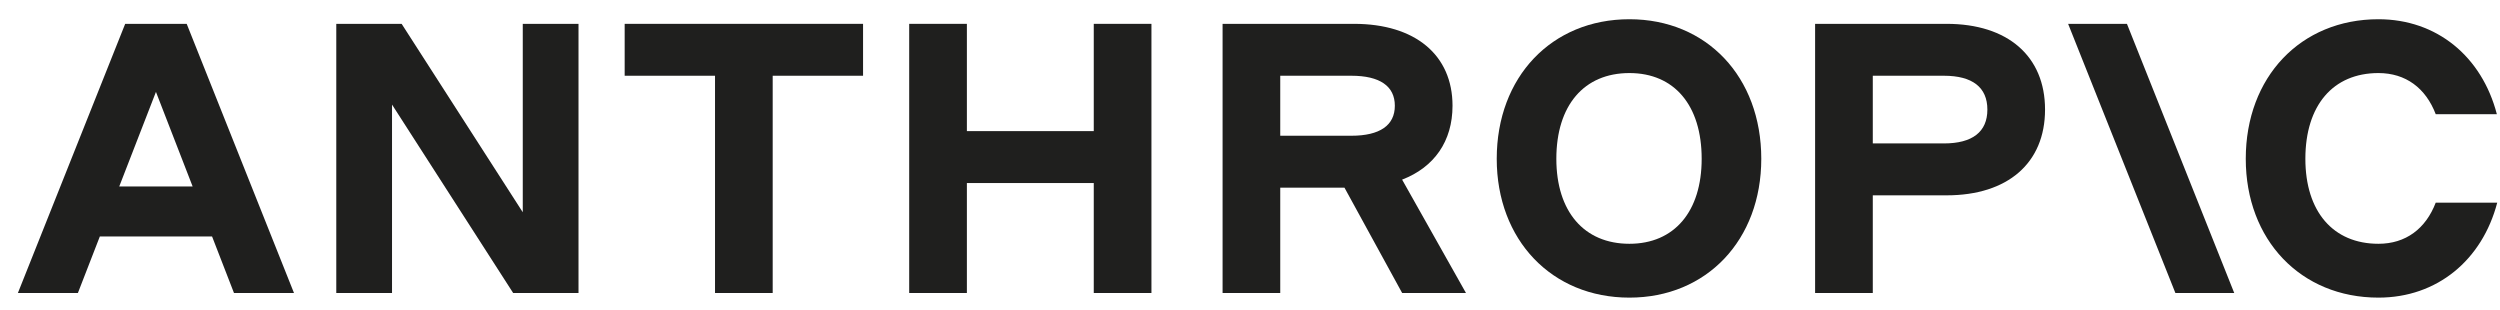<svg width="121" height="15" viewBox="0 0 121 15" fill="none" xmlns="http://www.w3.org/2000/svg">
<g clip-path="url(#clip0_6_7924)">
<path d="M30.234 3.666H34.607V14.181H37.398V3.666H41.772V1.154H30.234V3.666Z" fill="#1F1F1E"/>
<path d="M25.302 10.273L19.439 1.154H16.276V14.181H18.974V5.062L24.837 14.181H28V1.154H25.302V10.273Z" fill="#1F1F1E"/>
<path d="M52.938 6.346H46.797V1.154H44.005V14.181H46.797V8.859H52.938V14.181H55.73V1.154H52.938V6.346Z" fill="#1F1F1E"/>
<path d="M6.059 1.154L0.866 14.181H3.77L4.832 11.445H10.264L11.325 14.181H14.229L9.036 1.154H6.059ZM5.771 9.026L7.548 4.448L9.324 9.026H5.771Z" fill="#1F1F1E"/>
<path d="M78.863 0.931C75.103 0.931 72.442 3.722 72.442 7.686C72.442 11.613 75.103 14.405 78.863 14.405C82.603 14.405 85.246 11.613 85.246 7.686C85.246 3.722 82.603 0.931 78.863 0.931ZM78.863 11.799C76.666 11.799 75.327 10.236 75.327 7.686C75.327 5.099 76.666 3.536 78.863 3.536C81.04 3.536 82.361 5.099 82.361 7.686C82.361 10.236 81.04 11.799 78.863 11.799Z" fill="#1F1F1E"/>
<path d="M117.889 9.808C117.405 11.073 116.437 11.799 115.116 11.799C112.919 11.799 111.58 10.236 111.58 7.686C111.58 5.099 112.919 3.536 115.116 3.536C116.437 3.536 117.405 4.262 117.889 5.527H120.848C120.122 2.736 117.944 0.931 115.116 0.931C111.356 0.931 108.695 3.722 108.695 7.686C108.695 11.613 111.356 14.405 115.116 14.405C117.963 14.405 120.14 12.581 120.866 9.808H117.889Z" fill="#1F1F1E"/>
<path d="M100.097 1.154L105.289 14.181H108.137L102.944 1.154H100.097Z" fill="#1F1F1E"/>
<path d="M94.216 1.154H87.851V14.181H90.643V9.454H94.216C97.175 9.454 98.98 7.891 98.98 5.304C98.98 2.717 97.175 1.154 94.216 1.154ZM94.086 6.942H90.643V3.666H94.086C95.463 3.666 96.189 4.225 96.189 5.304C96.189 6.384 95.463 6.942 94.086 6.942Z" fill="#1F1F1E"/>
<path d="M70.302 5.118C70.302 2.661 68.496 1.154 65.537 1.154H59.173V14.181H61.964V9.082H65.072L67.864 14.181H70.953L67.862 8.694C69.413 8.097 70.302 6.841 70.302 5.118ZM61.964 3.666H65.407C66.784 3.666 67.51 4.169 67.51 5.118C67.51 6.067 66.784 6.57 65.407 6.57H61.964V3.666Z" fill="#1F1F1E"/>
</g>
<defs>
<clipPath id="clip0_6_7924">
<rect width="120" height="13.474" fill="white" transform="translate(0.866 0.931)"/>
</clipPath>
</defs>
</svg>
